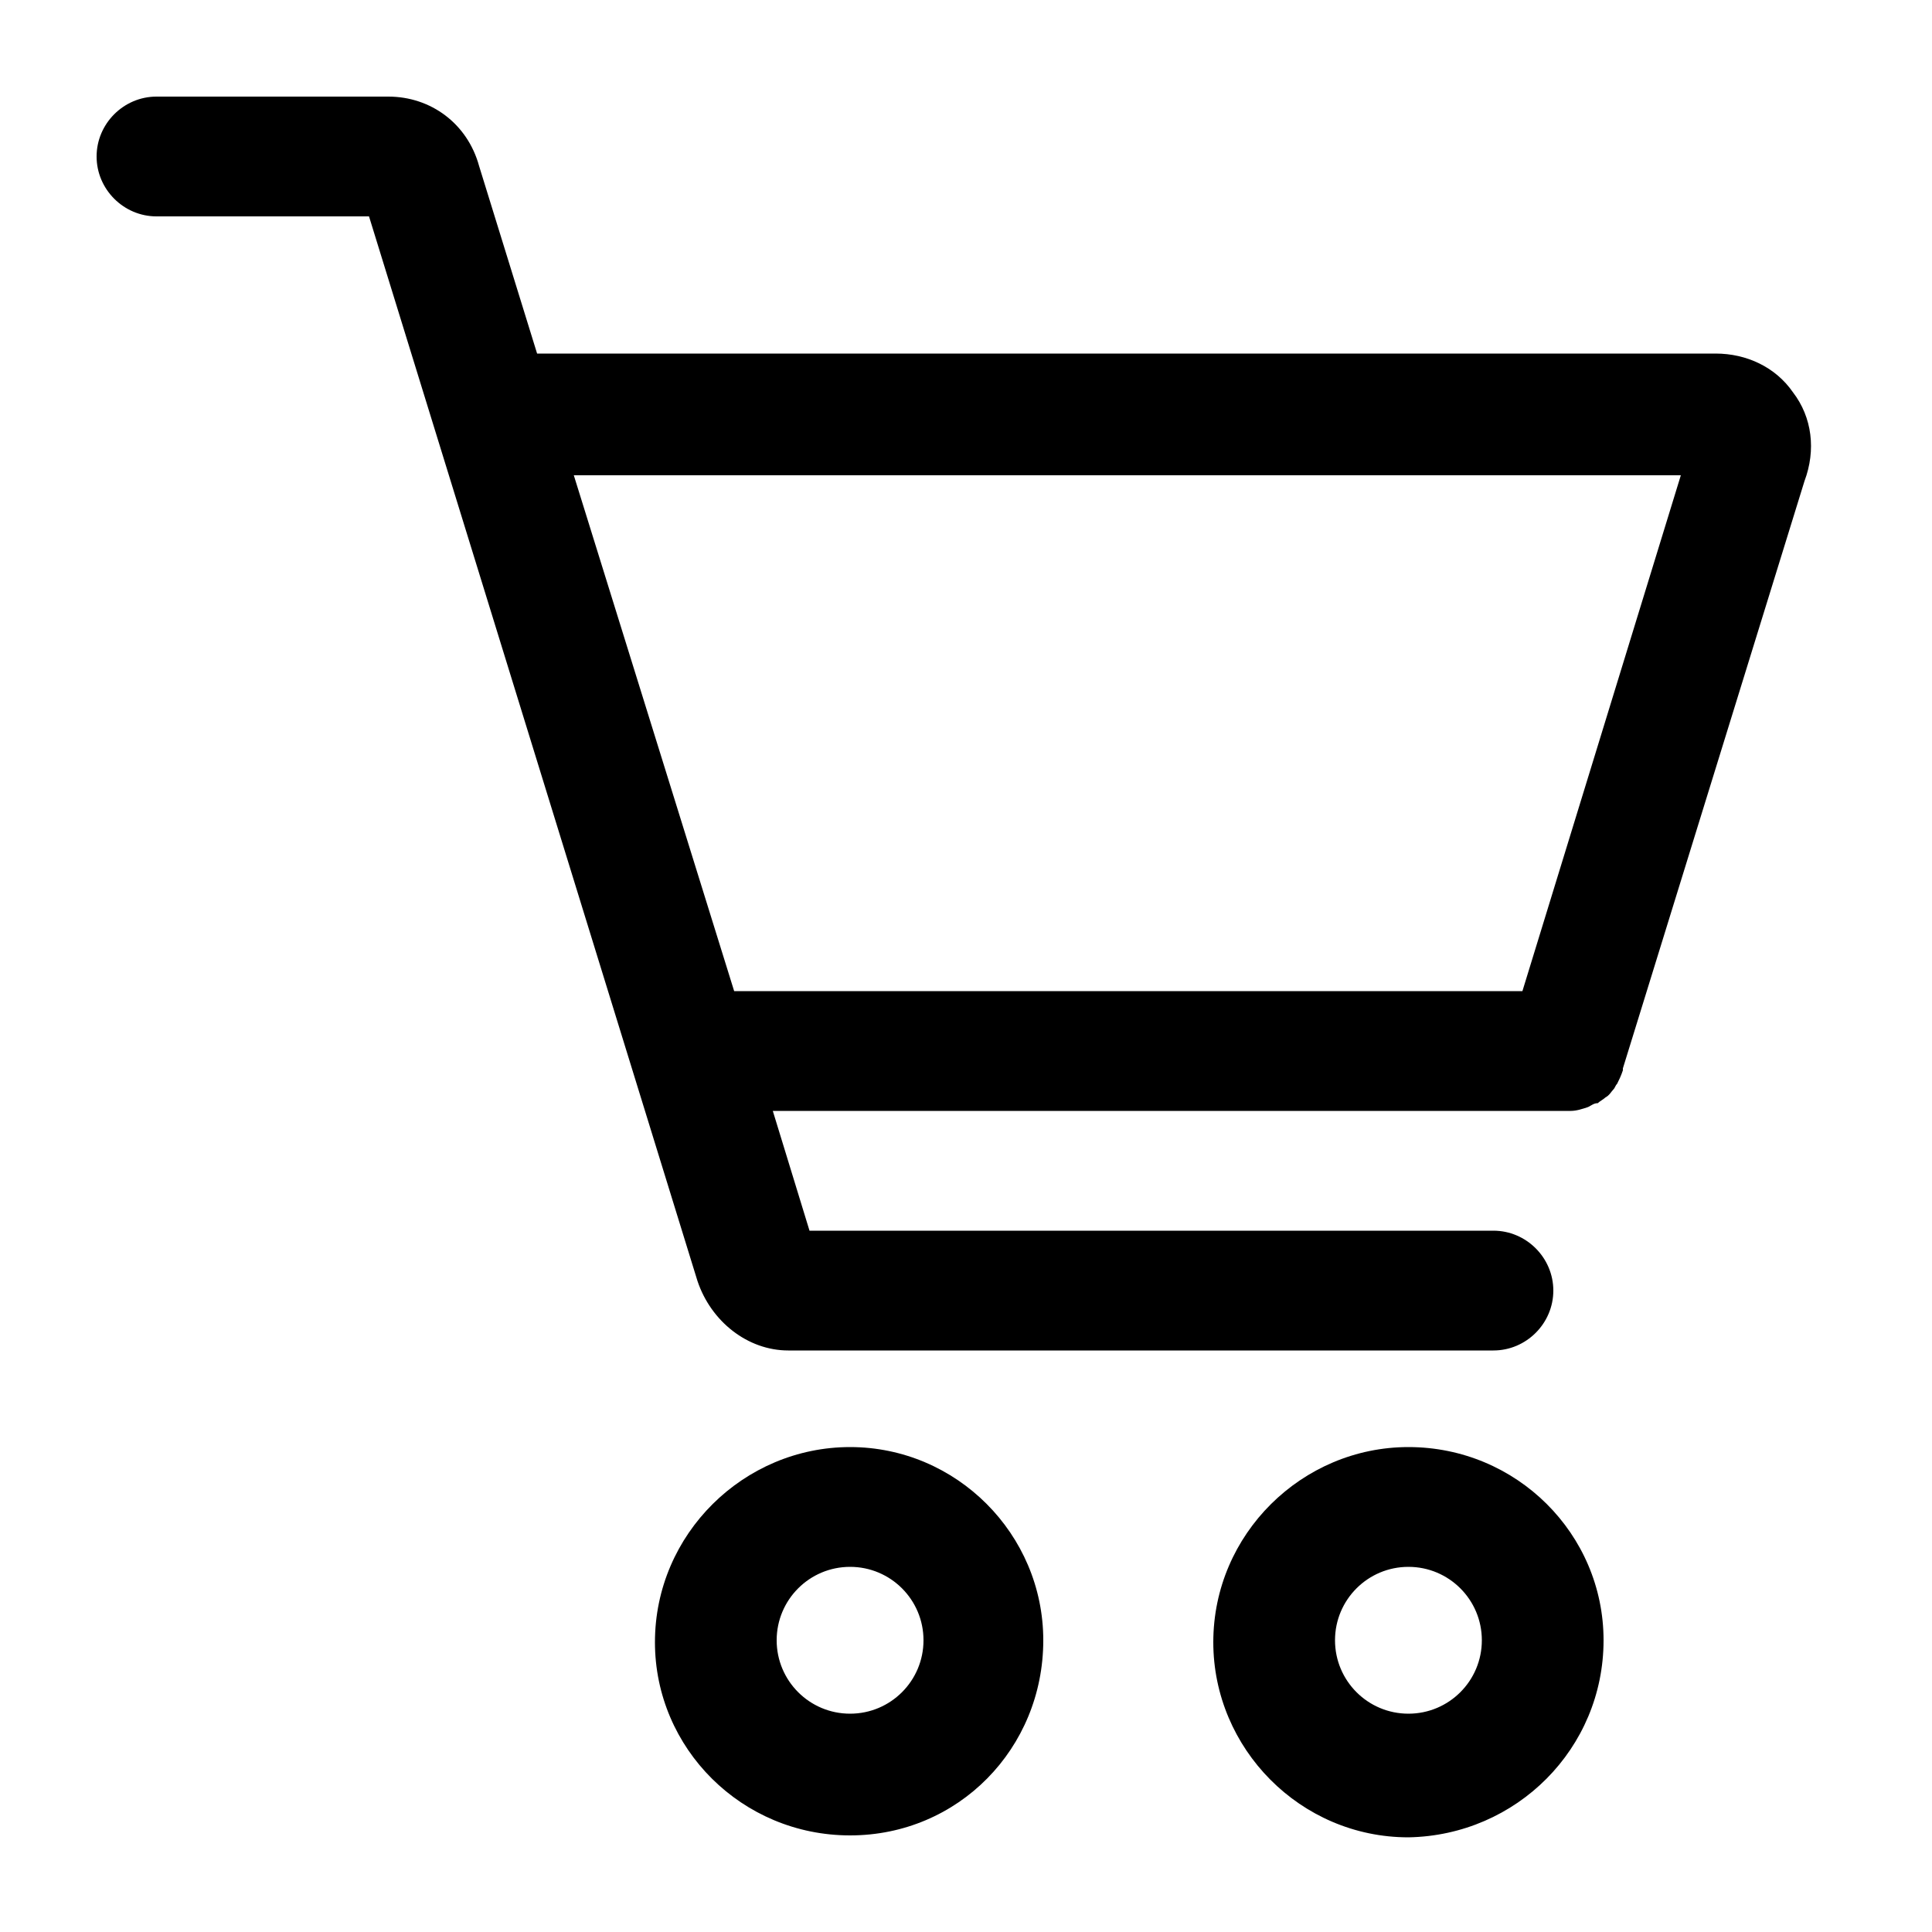 <svg xmlns="http://www.w3.org/2000/svg" viewBox="0 0 100 100"><style></style><g id="_x30_76_573"><path d="M44 74.9c-5.5 0-10.1 4.5-10.1 10.1 0 5.5 4.5 10 10.1 10s10-4.5 10-10.1c0-5.5-4.5-10-10-10zm0 13.8c-2.1 0-3.8-1.7-3.8-3.8 0-2.1 1.7-3.8 3.8-3.8s3.8 1.7 3.8 3.8c0 2.1-1.7 3.8-3.8 3.8zM72.9 74.9c-5.5 0-10.1 4.5-10.1 10.1 0 5.5 4.5 10.1 10.1 10.1C78.5 95 83 90.5 83 84.9c0-5.5-4.5-10-10.1-10zm0 13.8c-2.1 0-3.8-1.7-3.8-3.8 0-2.1 1.7-3.8 3.8-3.8 2.1 0 3.8 1.7 3.8 3.8 0 2.1-1.7 3.8-3.8 3.8zM92.8 20.3c-.9-1.3-2.4-2-4-2h-61l-3-9.7C24.2 6.4 22.3 5 20.1 5h-12C6.4 5 5 6.4 5 8.1s1.4 3.1 3.1 3.1h11l17 55.1c.7 2.1 2.6 3.6 4.7 3.6h36.5c1.7 0 3.1-1.4 3.1-3.1 0-1.7-1.4-3.1-3.1-3.1H41.9L40 57.5H81.3c.3 0 .6-.1.9-.2.2-.1.3-.2.5-.2.1-.1.3-.2.4-.3.2-.1.3-.3.4-.4.1-.1.1-.2.2-.3.1-.2.2-.4.3-.7v-.1l9.4-30.4c.6-1.6.4-3.3-.6-4.6zm-14 31H38l-8.3-26.7H87l-8.2 26.7z"/></g></svg>